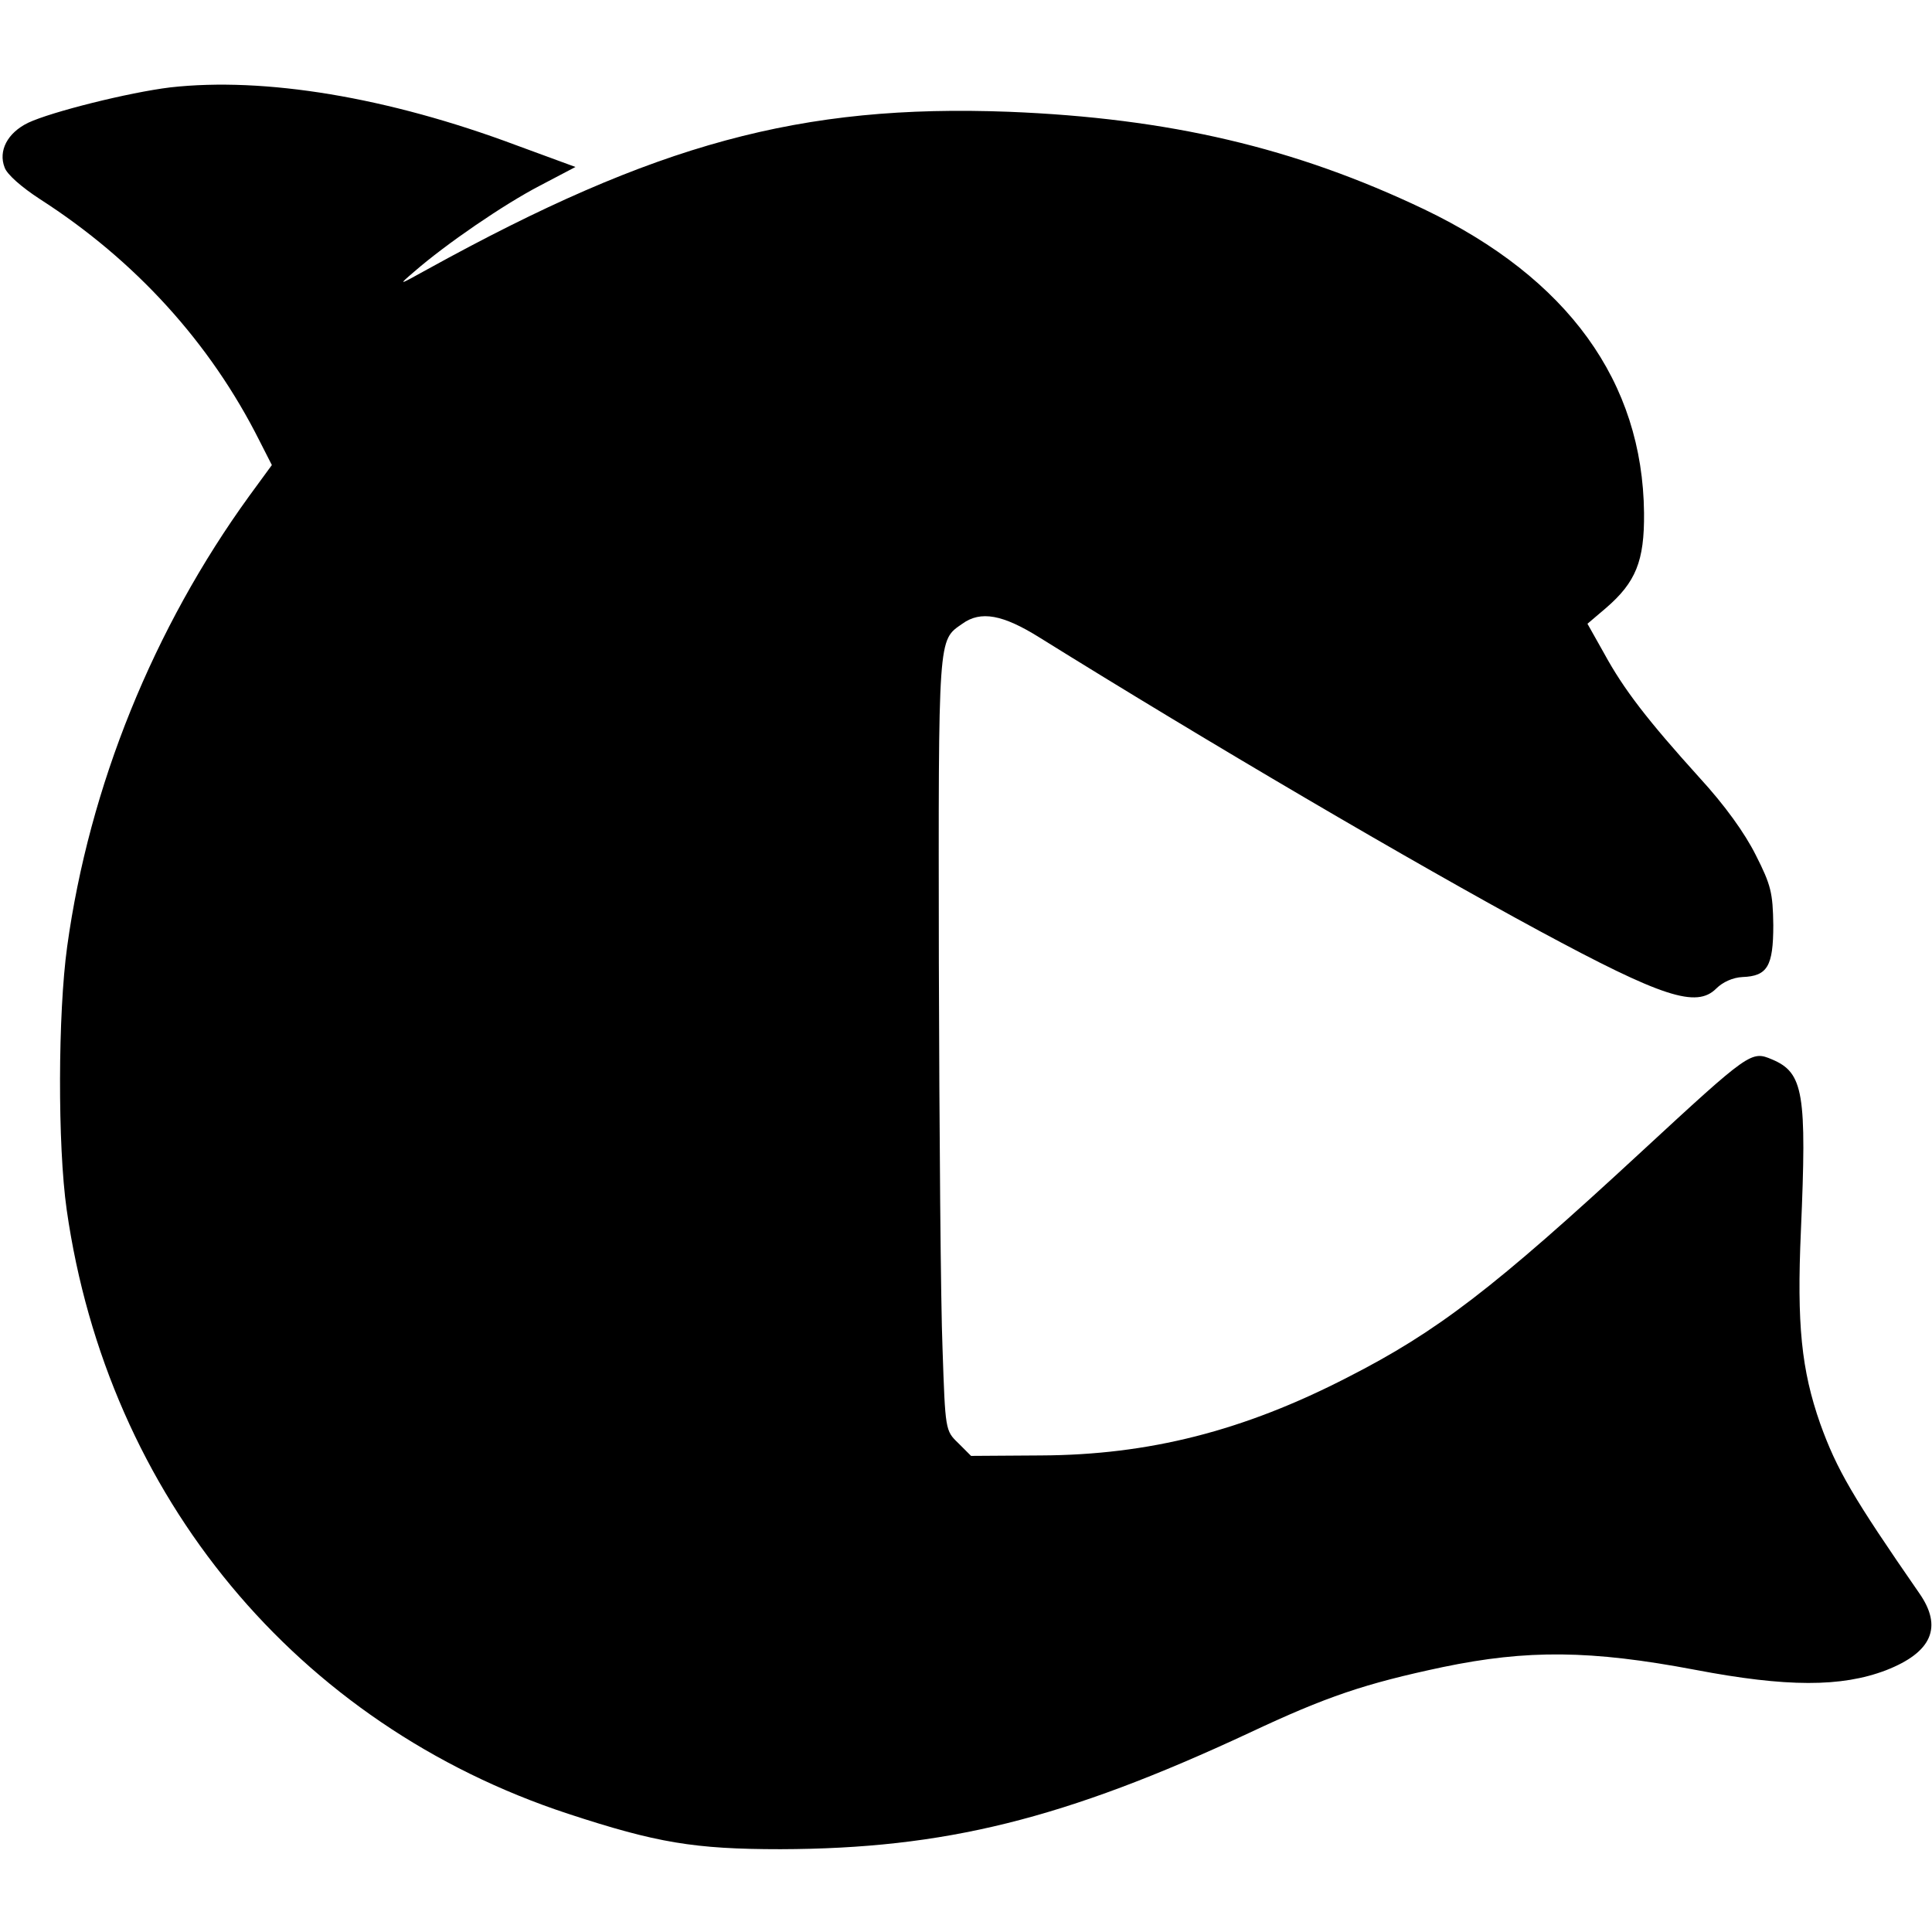 <?xml version="1.0" standalone="no"?>
<!DOCTYPE svg PUBLIC "-//W3C//DTD SVG 20010904//EN"
 "http://www.w3.org/TR/2001/REC-SVG-20010904/DTD/svg10.dtd">
<svg version="1.0" xmlns="http://www.w3.org/2000/svg"
 width="420pt" height="420pt" viewBox="0 0 420 420"
 preserveAspectRatio="xMidYMid meet">
<g transform="translate(0,420) scale(0.1,-0.1)"
fill="#000000" stroke="none">
<path d="M370 4010 c-90 -11 -258 -53 -309 -77 -45 -22 -65 -61 -51 -97 5 -15
37 -43 77 -69 207 -133 370 -312 477 -525 l27 -53 -49 -67 c-208 -287 -348
-631 -396 -980 -20 -144 -21 -432 -1 -572 89 -623 500 -1119 1090 -1313 192
-63 274 -77 462 -77 356 1 616 65 1019 253 168 79 251 107 421 143 183 38 321
37 548 -6 199 -38 318 -38 415 -1 100 39 124 94 72 168 -144 208 -179 268
-215 368 -41 117 -51 216 -42 419 13 300 6 344 -63 373 -45 19 -48 17 -284
-201 -321 -297 -444 -391 -638 -490 -227 -117 -433 -169 -667 -170 l-152 -1
-28 28 c-28 27 -28 28 -34 205 -4 97 -7 475 -8 840 -1 716 -2 699 51 736 40
29 88 20 168 -30 368 -229 813 -490 1087 -638 267 -144 341 -168 384 -125 14
14 36 24 57 25 54 2 67 23 67 113 -1 70 -5 87 -38 152 -24 48 -67 108 -123
169 -112 124 -164 191 -207 270 l-36 64 40 34 c65 56 84 102 83 207 -3 285
-165 510 -478 660 -281 134 -554 198 -903 212 -452 17 -768 -69 -1263 -342
-65 -36 -65 -36 -30 -6 70 61 196 147 273 187 l78 41 -128 47 c-280 105 -548
149 -753 126z"/>
</g>
</svg>
